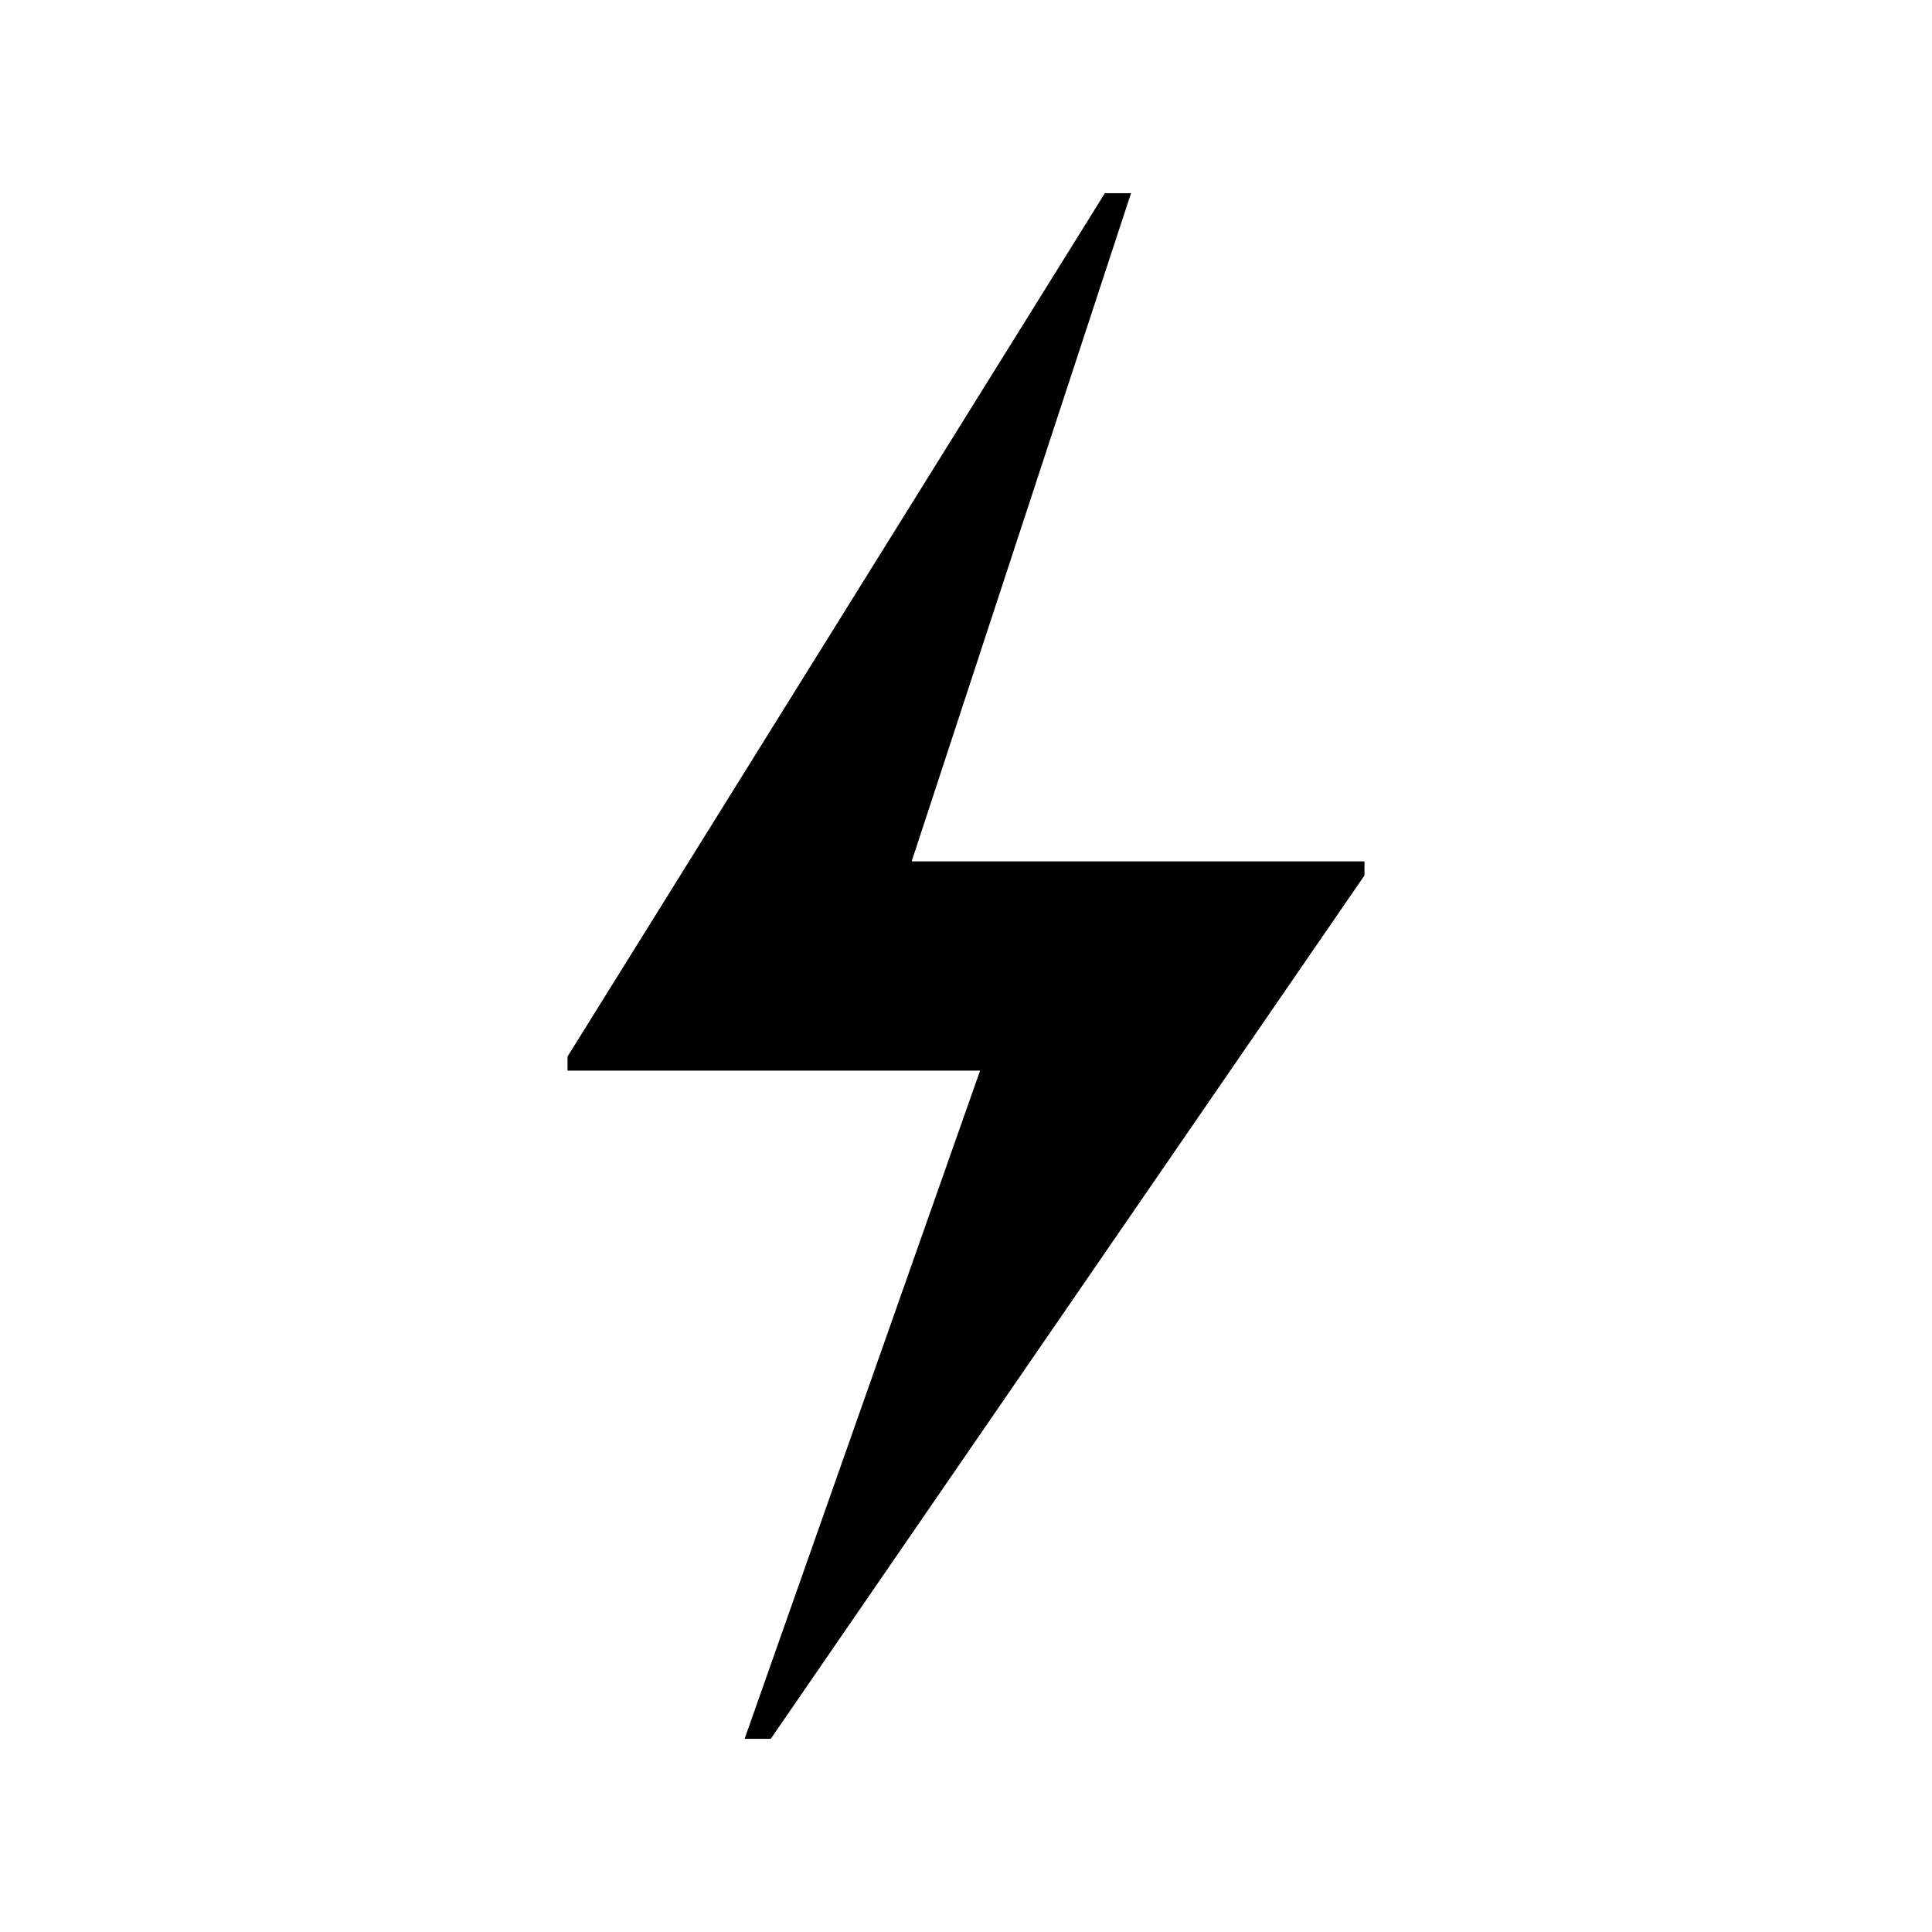<svg xmlns="http://www.w3.org/2000/svg" viewBox="0 0 500 500"><path fill="#fff" d="M0 0h500v500H0z"/><path d="M285.938 50h6.77l-56.77 172.917h117.186v3.645L199.478 450h-6.77l60.938-172.917H146.875v-3.645L285.938 50Z"/></svg>